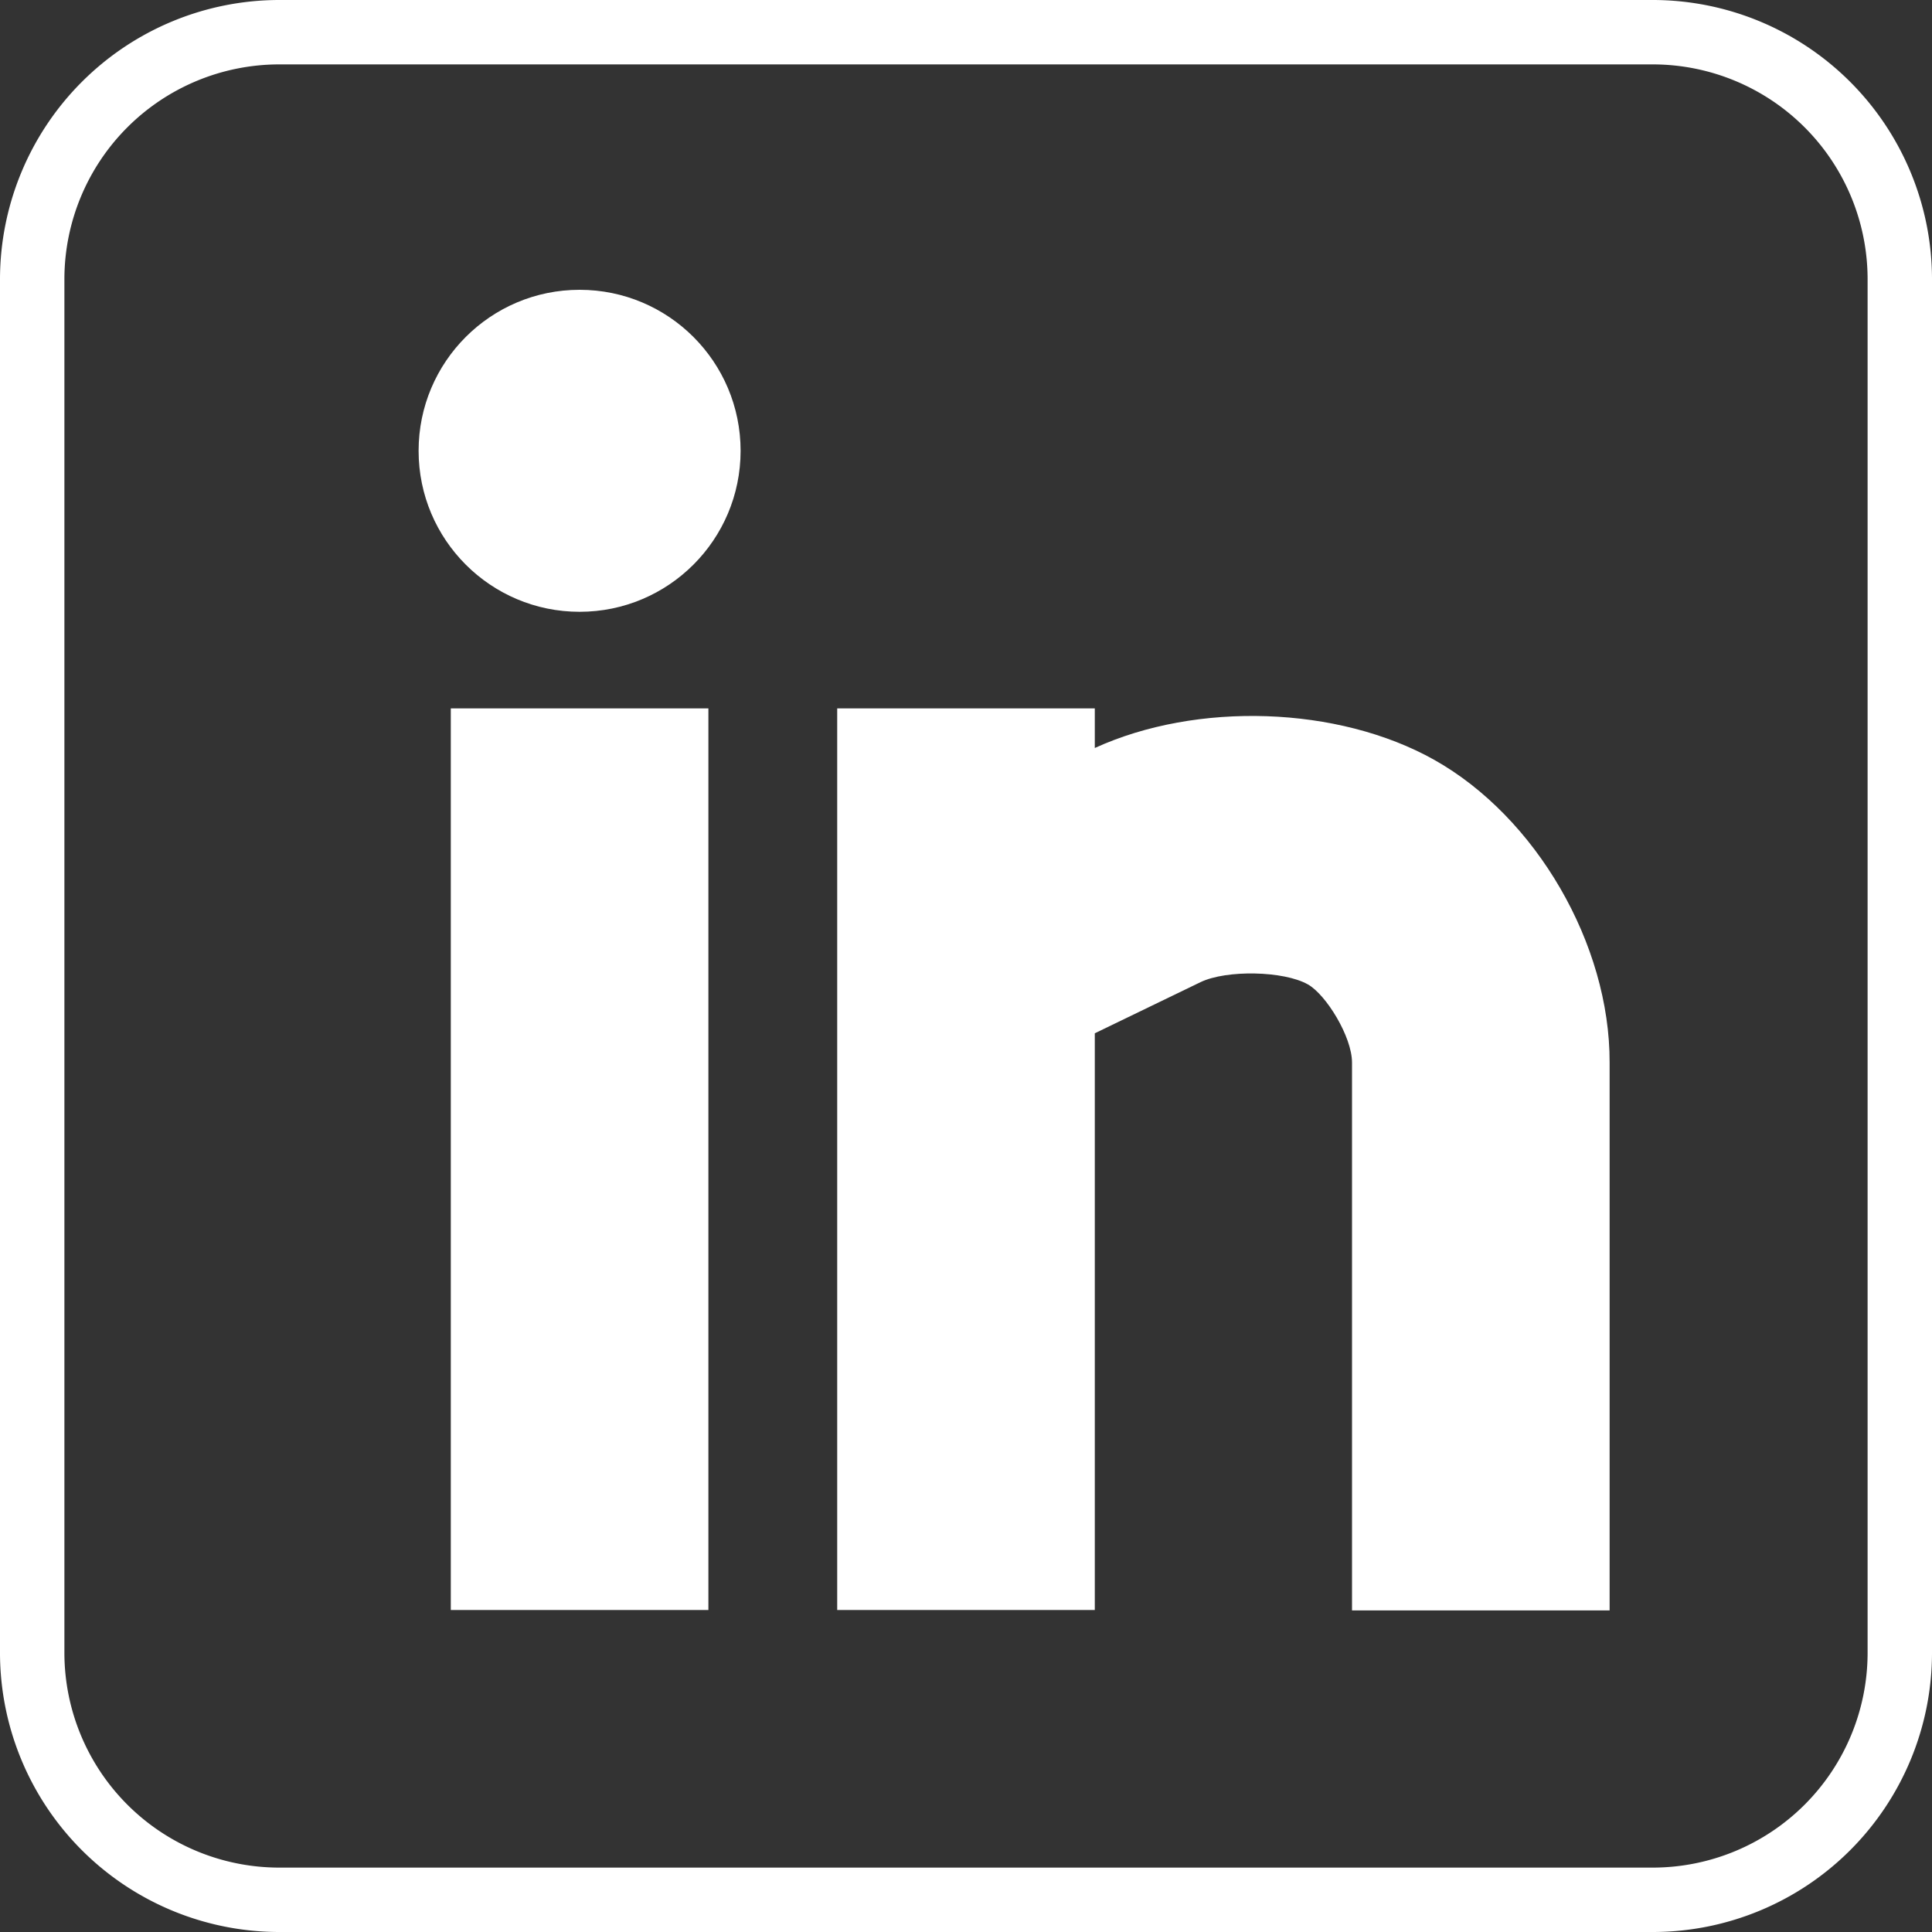 <svg id="Layer_1" data-name="Layer 1" xmlns="http://www.w3.org/2000/svg" viewBox="0 0 201 201"><rect x="0" y="0" width="201" height="201" fill="#333333" stroke="none"/><defs><style>.cls-1{fill:#fff;}</style></defs><path class="cls-1" d="M172,0H29A29.08,29.08,0,0,0,0,29V172a29.07,29.07,0,0,0,29,29H172a29.06,29.06,0,0,0,29-29V29A29.07,29.07,0,0,0,172,0ZM194.3,172A22.36,22.36,0,0,1,172,194.3H29A22.36,22.36,0,0,1,6.7,172V29A22.36,22.36,0,0,1,29,6.7H172A22.36,22.36,0,0,1,194.3,29Z"/><rect class="cls-1" x="46.9" y="73.7" width="26.8" height="93.8"/><path class="cls-1" d="M149.21,79.05c-10-5.61-24.7-6.08-35.31-1.23V73.7H87.1v93.8h26.8v-60l11-5.32c2.71-1.3,8.65-1.18,11.16.23,1.9,1.06,4.6,5.45,4.6,8.13v57h26.8V110.55C167.5,98.24,159.81,85,149.21,79.05Z"/><circle class="cls-1" cx="60.3" cy="46.9" r="16.75"/></svg>